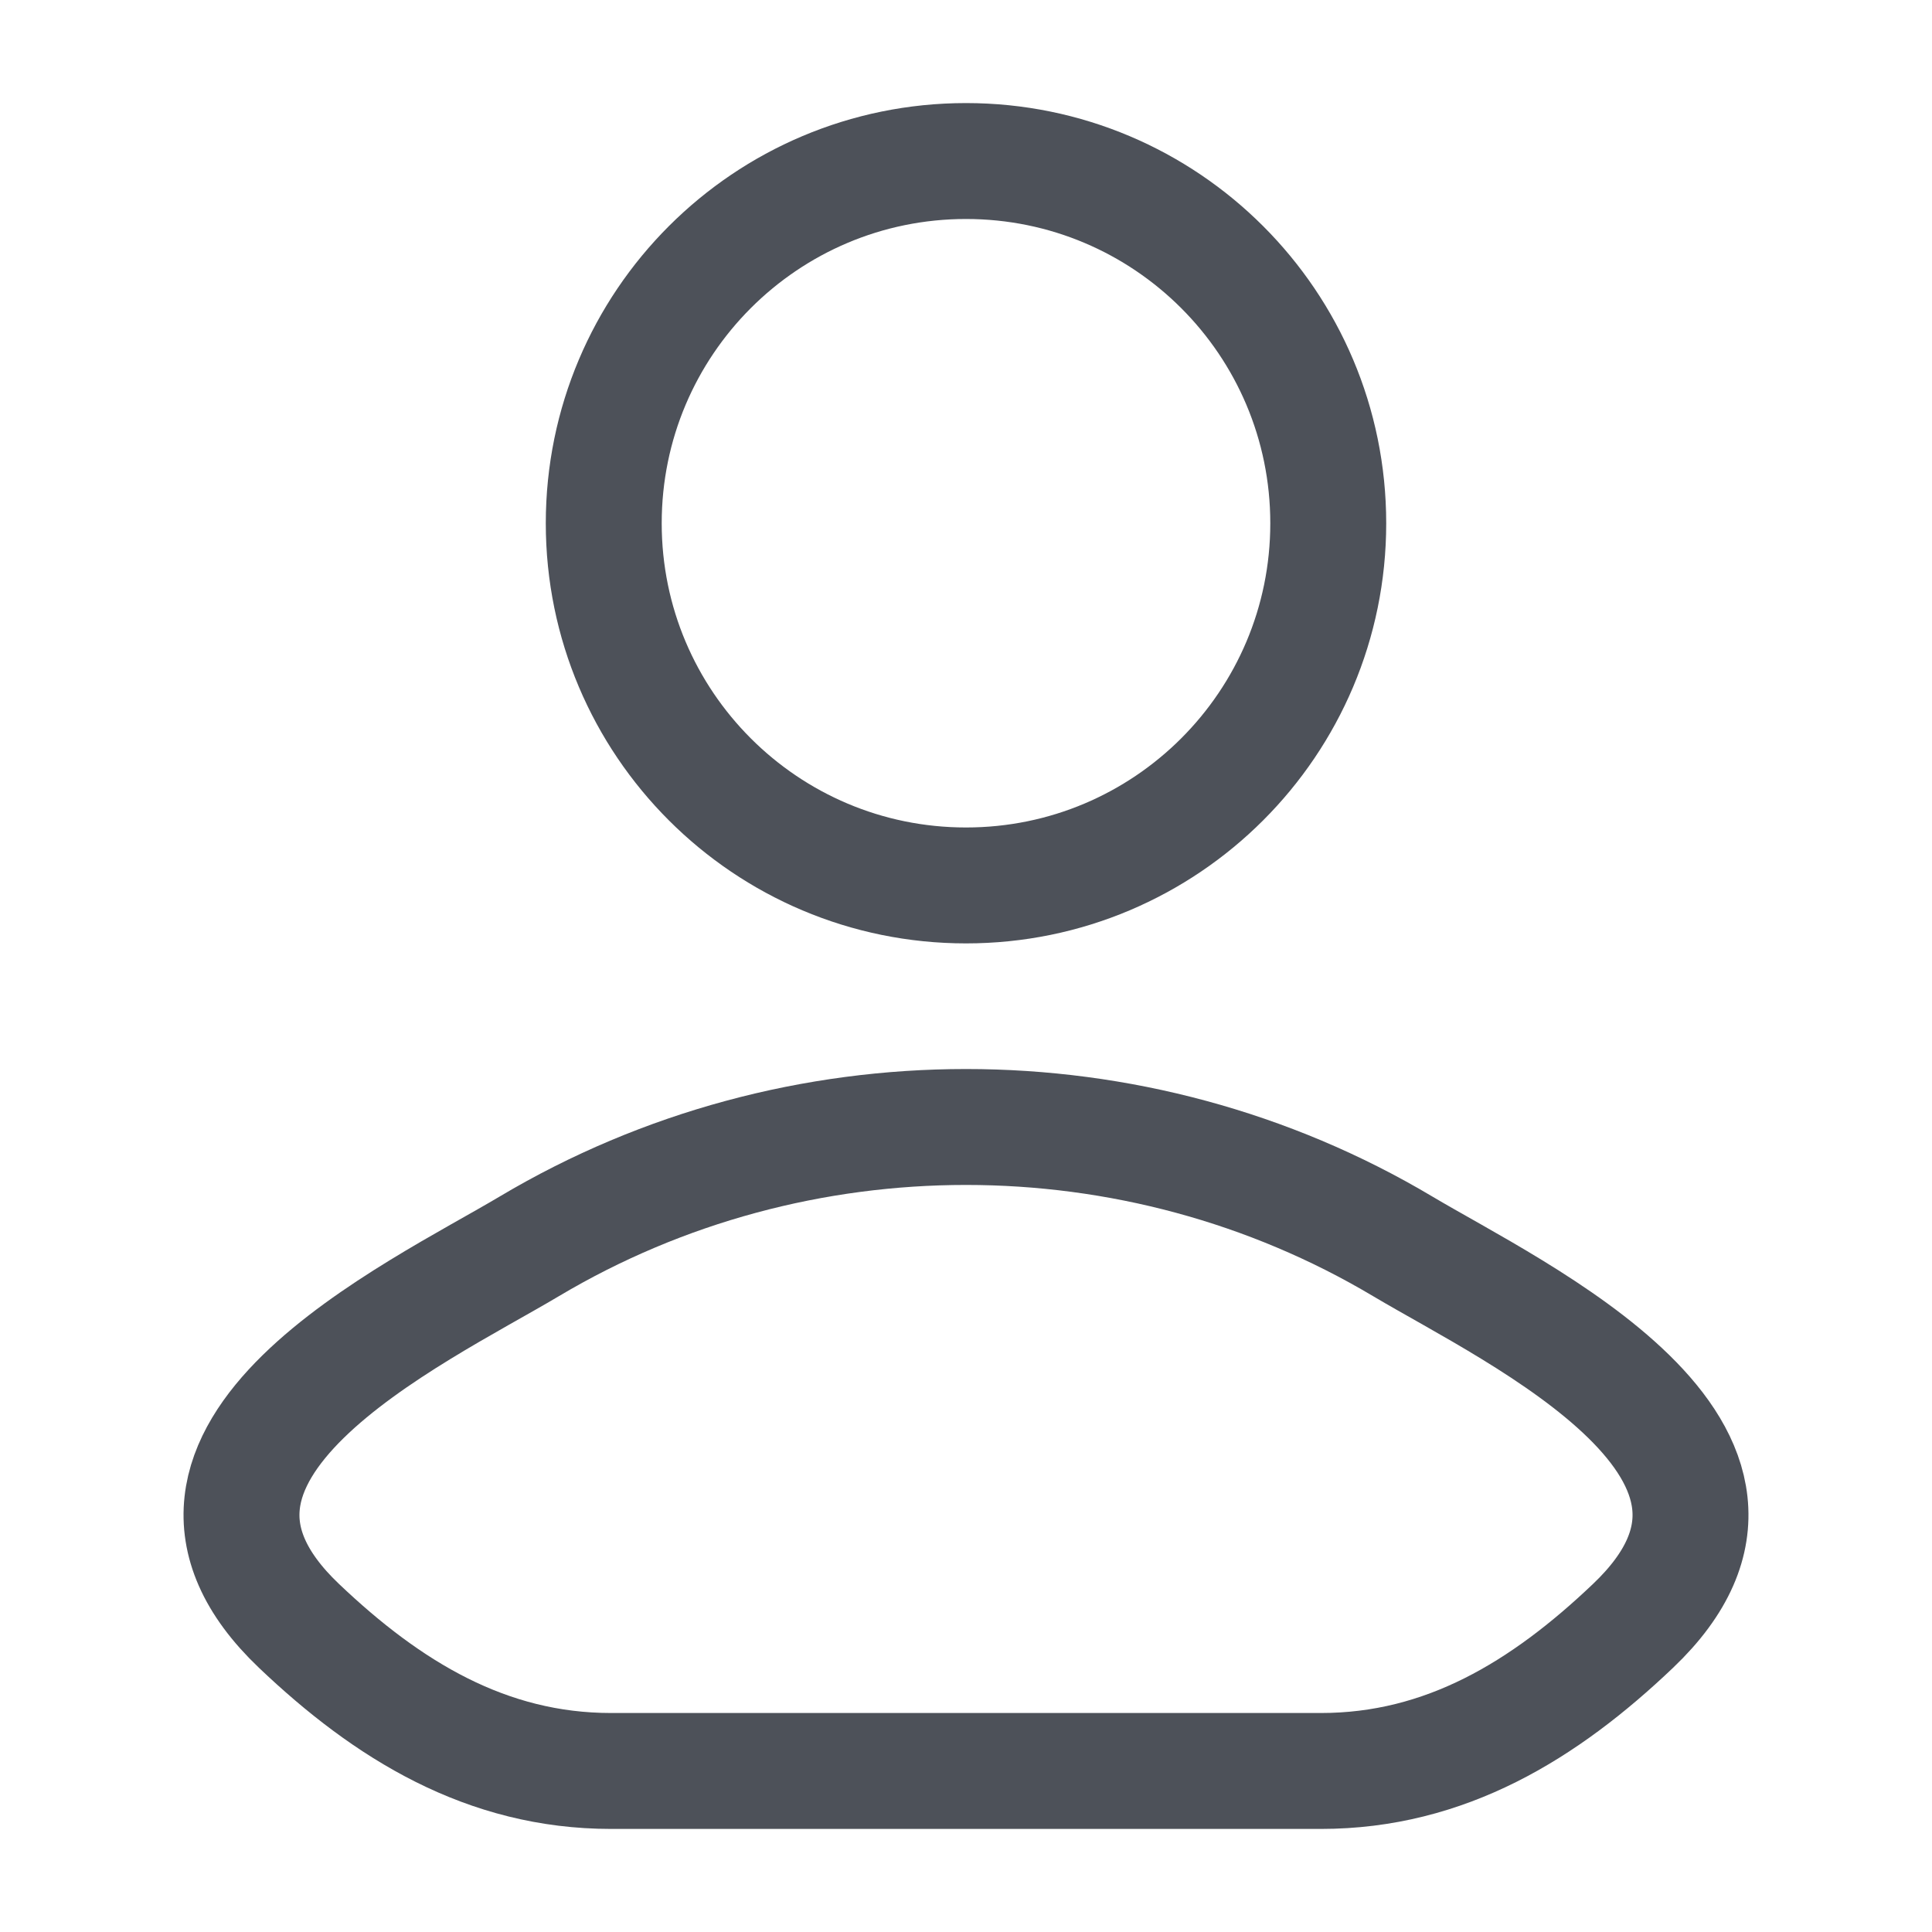 <svg width="20" height="20" viewBox="0 0 20 20" fill="none" xmlns="http://www.w3.org/2000/svg">
<path d="M5.481 12.901C4.302 13.603 1.211 15.037 3.094 16.83C4.014 17.706 5.038 18.333 6.326 18.333H13.674C14.962 18.333 15.986 17.706 16.906 16.83C18.789 15.037 15.698 13.603 14.519 12.901C11.754 11.255 8.246 11.255 5.481 12.901Z" stroke="#4D5159" stroke-width="1.2" stroke-linecap="round" stroke-linejoin="round"/>
<path d="M13.75 5.417C13.75 7.488 12.071 9.166 10 9.166C7.929 9.166 6.25 7.488 6.25 5.417C6.25 3.345 7.929 1.667 10 1.667C12.071 1.667 13.75 3.345 13.75 5.417Z" stroke="#4D5159" stroke-width="1.2"/>
</svg>
